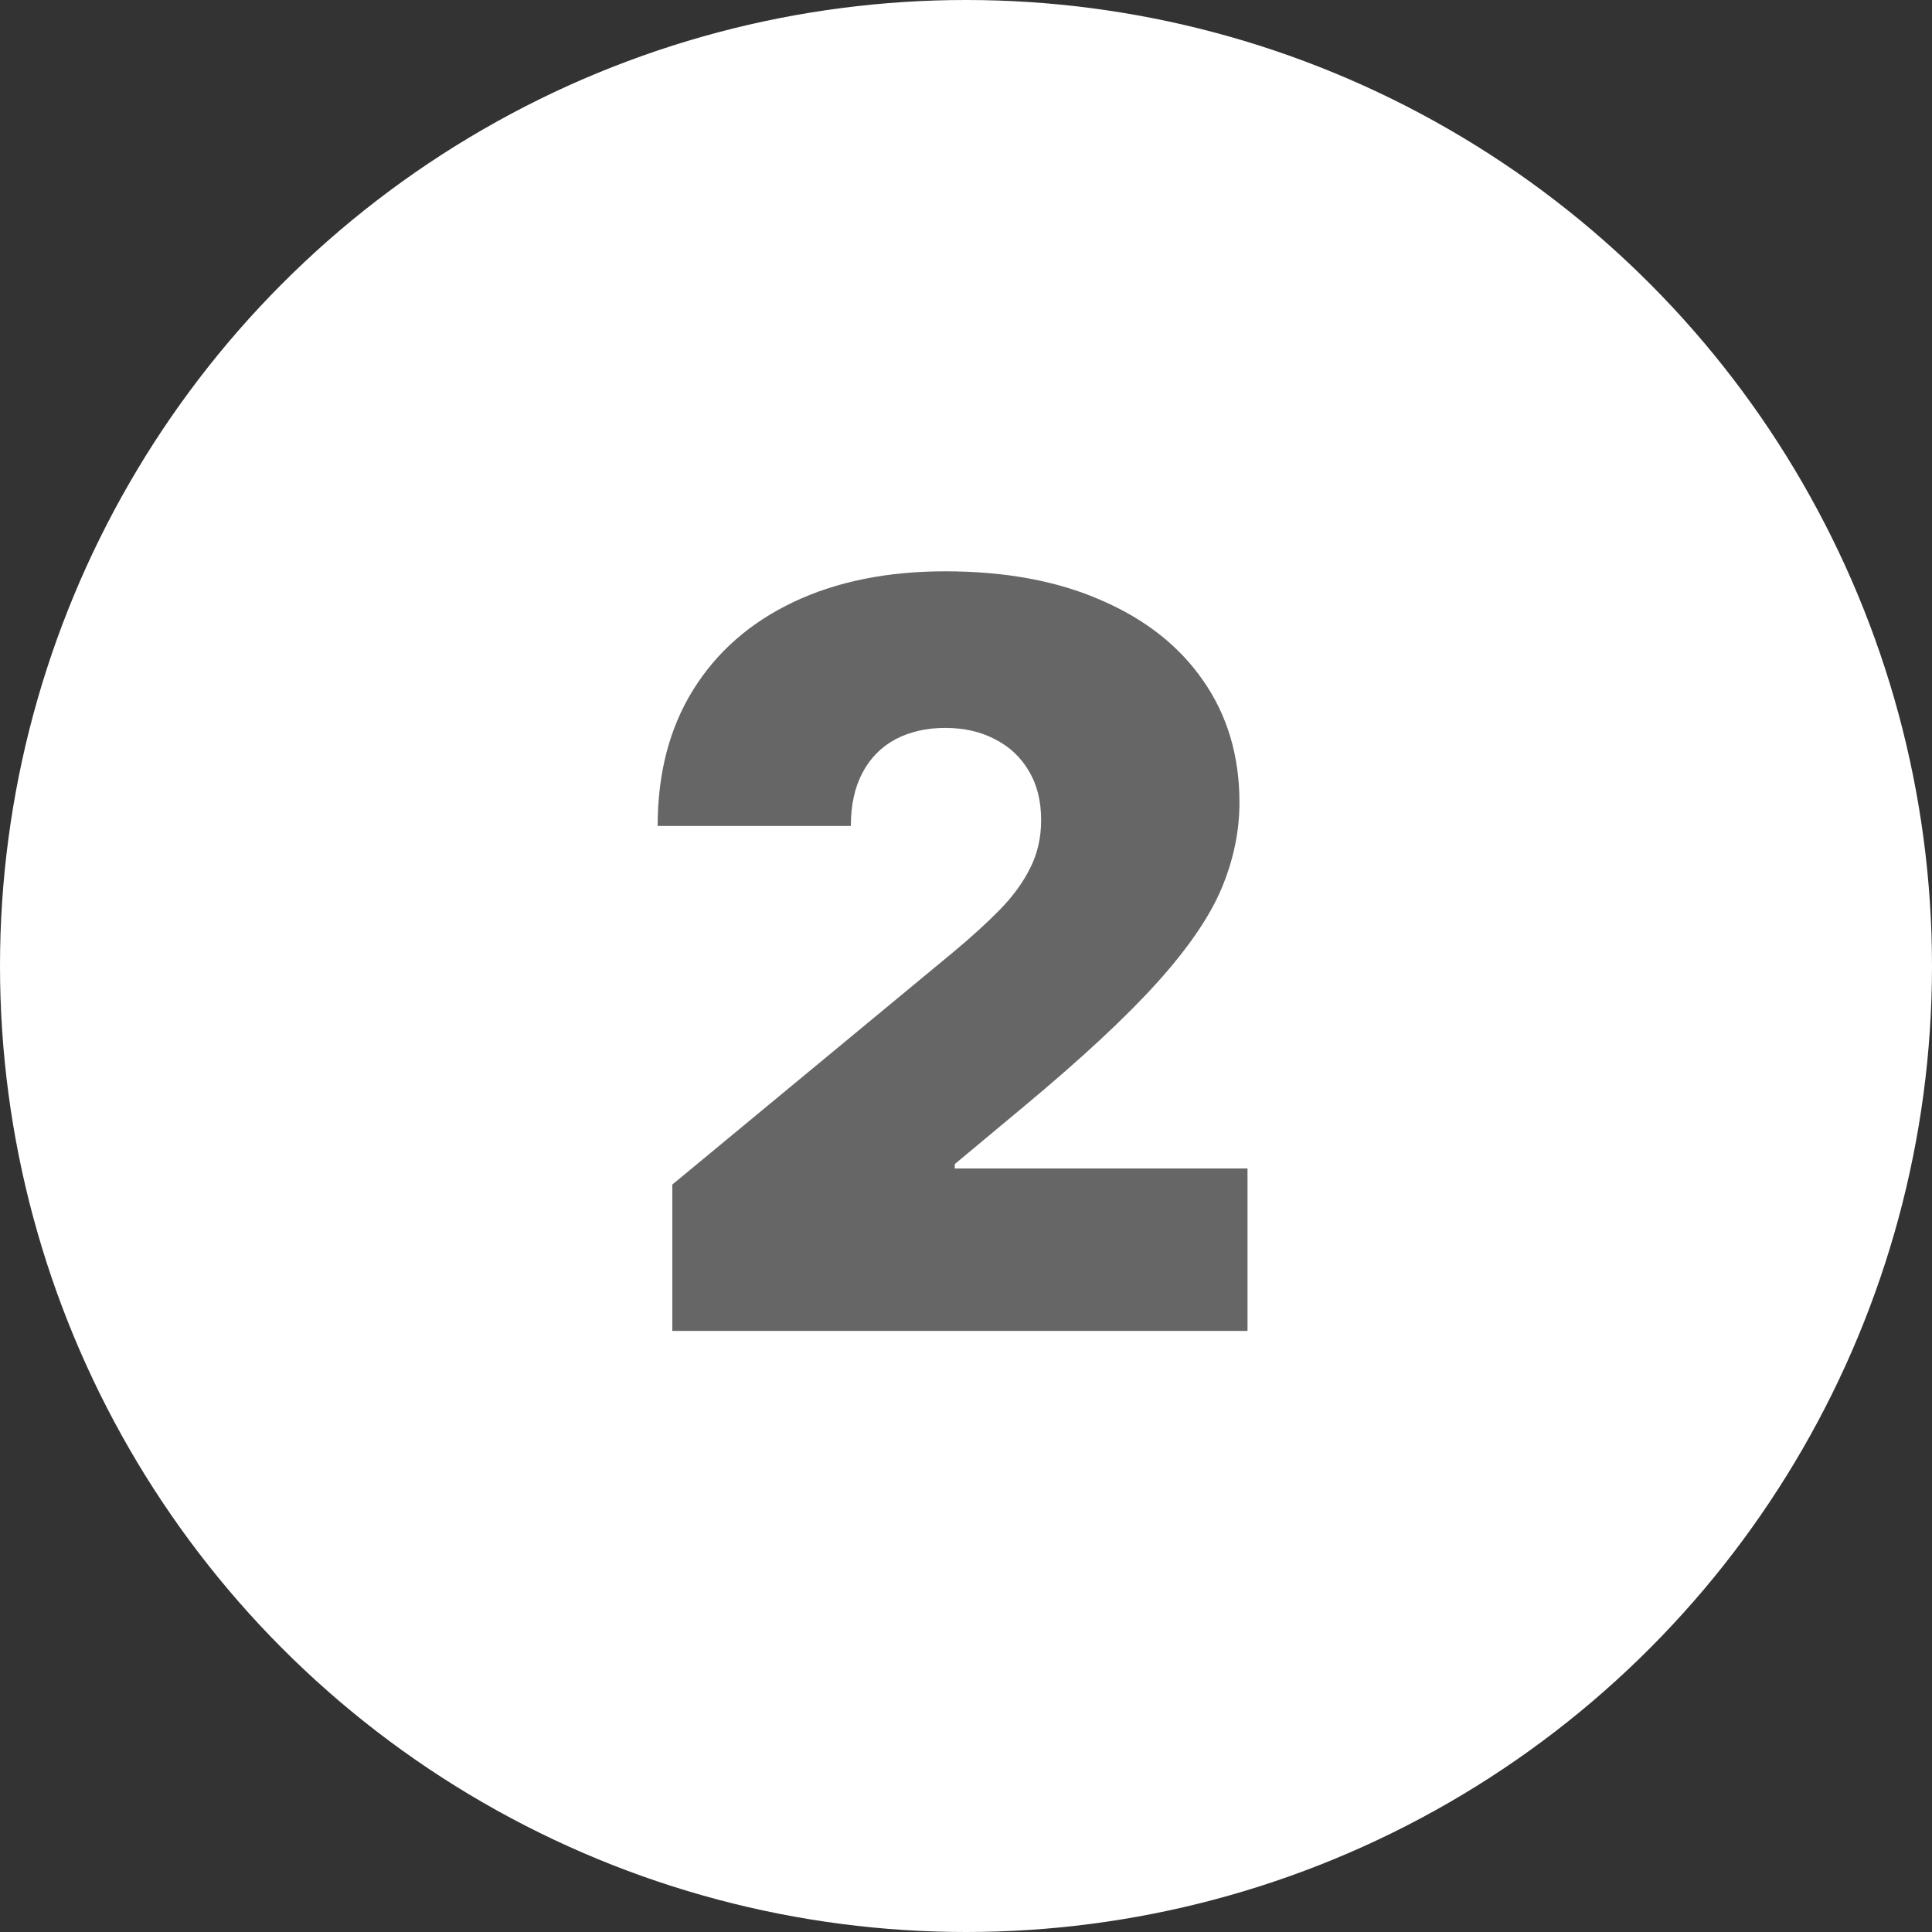 <svg width="90" height="90" viewBox="0 0 90 90" fill="none" xmlns="http://www.w3.org/2000/svg">
<rect x="0" y="0" width="90" height="90" fill="#333333" stroke="none"/>
<circle cx="45" cy="45" r="45" fill="white"/>
<path d="M31.318 62V55.182L44.341 44.409C45.205 43.693 45.943 43.023 46.557 42.398C47.182 41.761 47.659 41.108 47.989 40.438C48.33 39.767 48.5 39.023 48.5 38.205C48.5 37.307 48.307 36.54 47.92 35.903C47.545 35.267 47.023 34.778 46.352 34.438C45.682 34.085 44.909 33.909 44.034 33.909C43.159 33.909 42.386 34.085 41.716 34.438C41.057 34.79 40.545 35.307 40.182 35.989C39.818 36.67 39.636 37.5 39.636 38.477H30.636C30.636 36.023 31.188 33.909 32.29 32.136C33.392 30.364 34.949 29 36.96 28.046C38.972 27.091 41.33 26.614 44.034 26.614C46.83 26.614 49.25 27.062 51.295 27.96C53.352 28.847 54.938 30.097 56.051 31.71C57.176 33.324 57.739 35.216 57.739 37.386C57.739 38.727 57.46 40.062 56.903 41.392C56.347 42.71 55.347 44.17 53.903 45.773C52.46 47.375 50.409 49.284 47.75 51.5L44.477 54.227V54.432H58.114V62H31.318Z" fill="#666666"/>
</svg>
